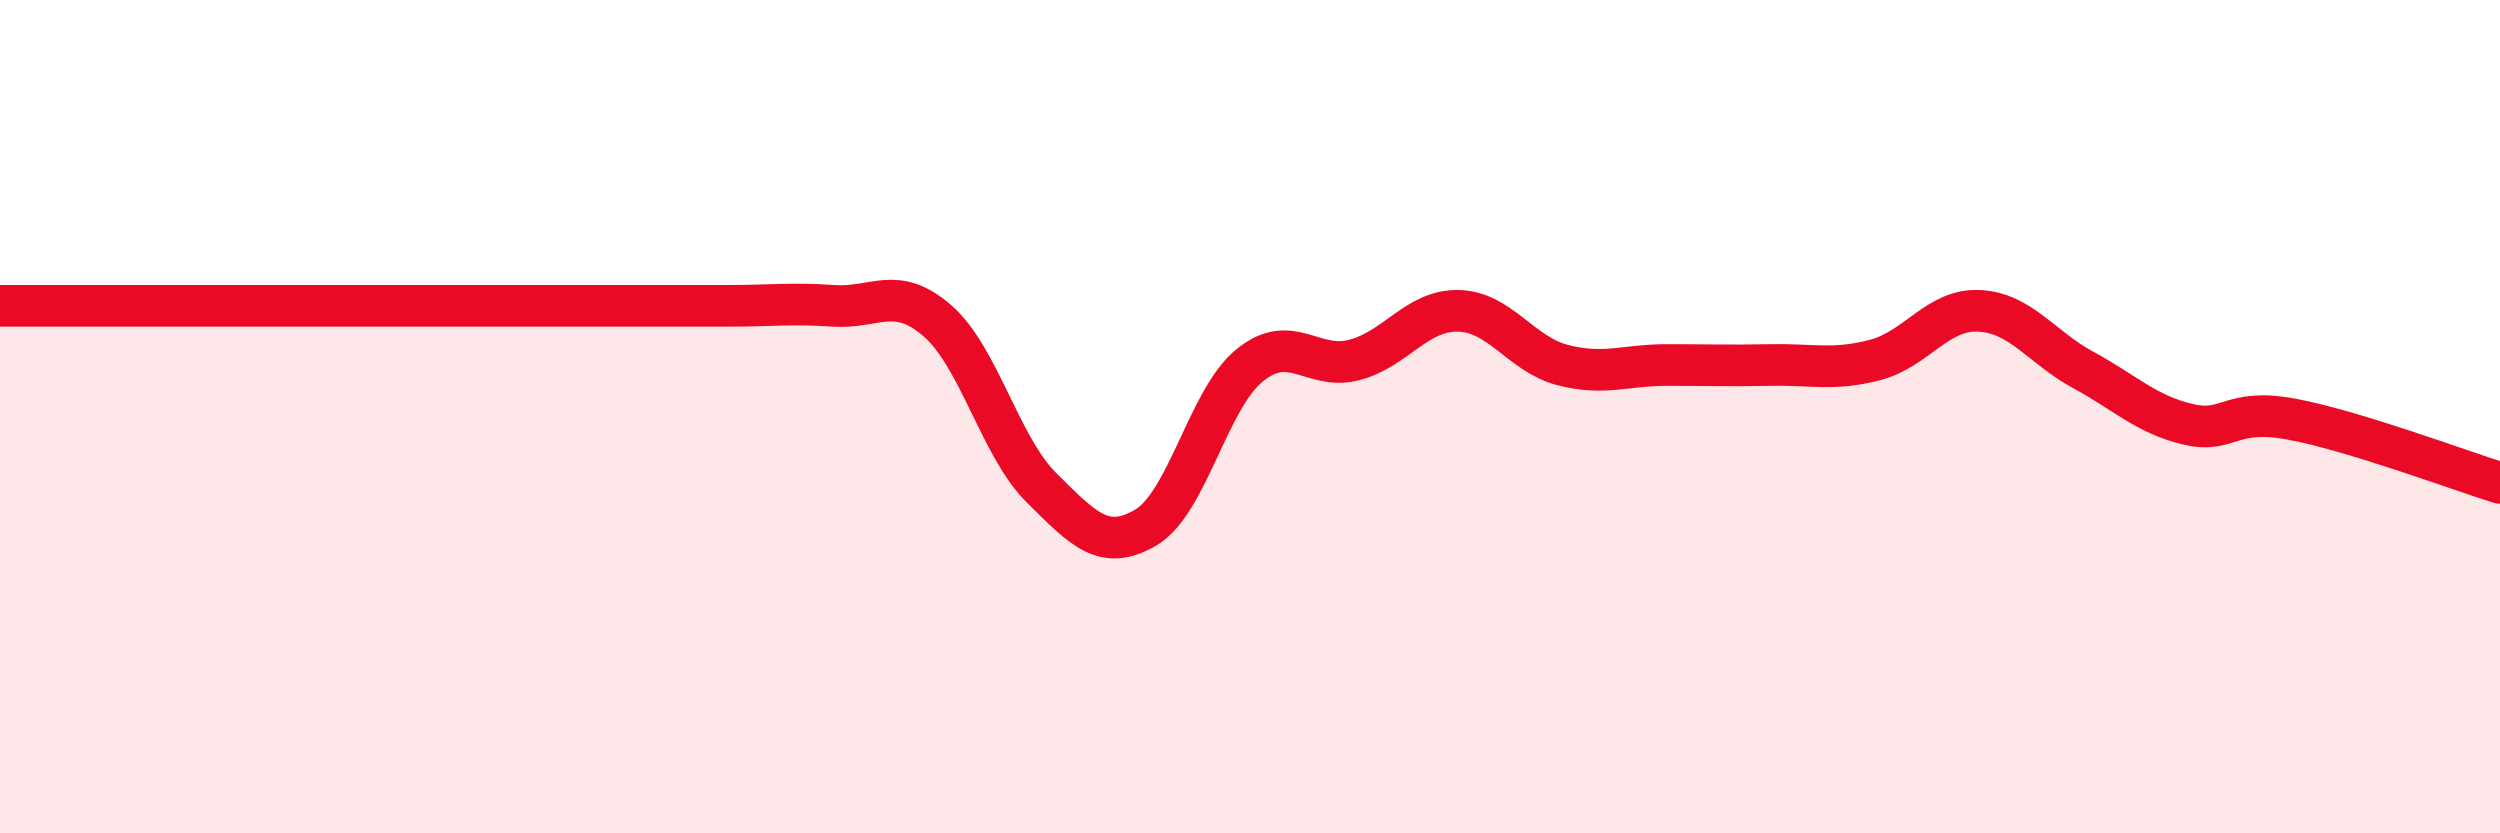 
    <svg width="60" height="20" viewBox="0 0 60 20" xmlns="http://www.w3.org/2000/svg">
      <path
        d="M 0,7.34 C 0.5,7.34 1.5,7.34 2.5,7.34 C 3.5,7.34 4,7.34 5,7.34 C 6,7.34 6.5,7.34 7.5,7.34 C 8.5,7.34 9,7.34 10,7.34 C 11,7.34 11.5,7.34 12.5,7.34 C 13.5,7.34 14,7.34 15,7.34 C 16,7.34 16.5,7.34 17.5,7.34 C 18.5,7.34 19,7.27 20,7.34 C 21,7.41 21.5,6.83 22.5,7.7 C 23.5,8.57 24,10.72 25,11.71 C 26,12.7 26.5,13.25 27.5,12.66 C 28.5,12.07 29,9.56 30,8.76 C 31,7.96 31.5,8.9 32.5,8.64 C 33.5,8.38 34,7.44 35,7.46 C 36,7.48 36.5,8.5 37.5,8.76 C 38.5,9.02 39,8.76 40,8.76 C 41,8.76 41.5,8.78 42.5,8.76 C 43.5,8.74 44,8.9 45,8.64 C 46,8.38 46.5,7.41 47.5,7.46 C 48.5,7.51 49,8.34 50,8.88 C 51,9.42 51.5,9.94 52.5,10.18 C 53.5,10.42 53.5,9.78 55,10.06 C 56.5,10.34 59,11.28 60,11.59L60 20L0 20Z"
        fill="#EB0A25"
        opacity="0.1"
        stroke-linecap="round"
        stroke-linejoin="round"
      />
      <path
        d="M 0,7.34 C 0.5,7.34 1.5,7.34 2.5,7.34 C 3.5,7.34 4,7.34 5,7.34 C 6,7.34 6.5,7.34 7.5,7.34 C 8.5,7.34 9,7.34 10,7.34 C 11,7.34 11.5,7.34 12.5,7.34 C 13.5,7.34 14,7.34 15,7.34 C 16,7.34 16.5,7.34 17.5,7.34 C 18.5,7.34 19,7.27 20,7.34 C 21,7.41 21.5,6.83 22.5,7.7 C 23.5,8.57 24,10.72 25,11.71 C 26,12.7 26.5,13.25 27.5,12.66 C 28.5,12.07 29,9.56 30,8.76 C 31,7.96 31.5,8.9 32.5,8.64 C 33.5,8.38 34,7.44 35,7.46 C 36,7.48 36.5,8.5 37.5,8.76 C 38.5,9.02 39,8.76 40,8.76 C 41,8.76 41.5,8.78 42.5,8.76 C 43.5,8.74 44,8.9 45,8.64 C 46,8.38 46.5,7.41 47.5,7.46 C 48.5,7.51 49,8.34 50,8.88 C 51,9.42 51.5,9.94 52.5,10.18 C 53.5,10.42 53.5,9.78 55,10.06 C 56.5,10.34 59,11.28 60,11.59"
        stroke="#EB0A25"
        stroke-width="1"
        fill="none"
        stroke-linecap="round"
        stroke-linejoin="round"
      />
    </svg>
  
